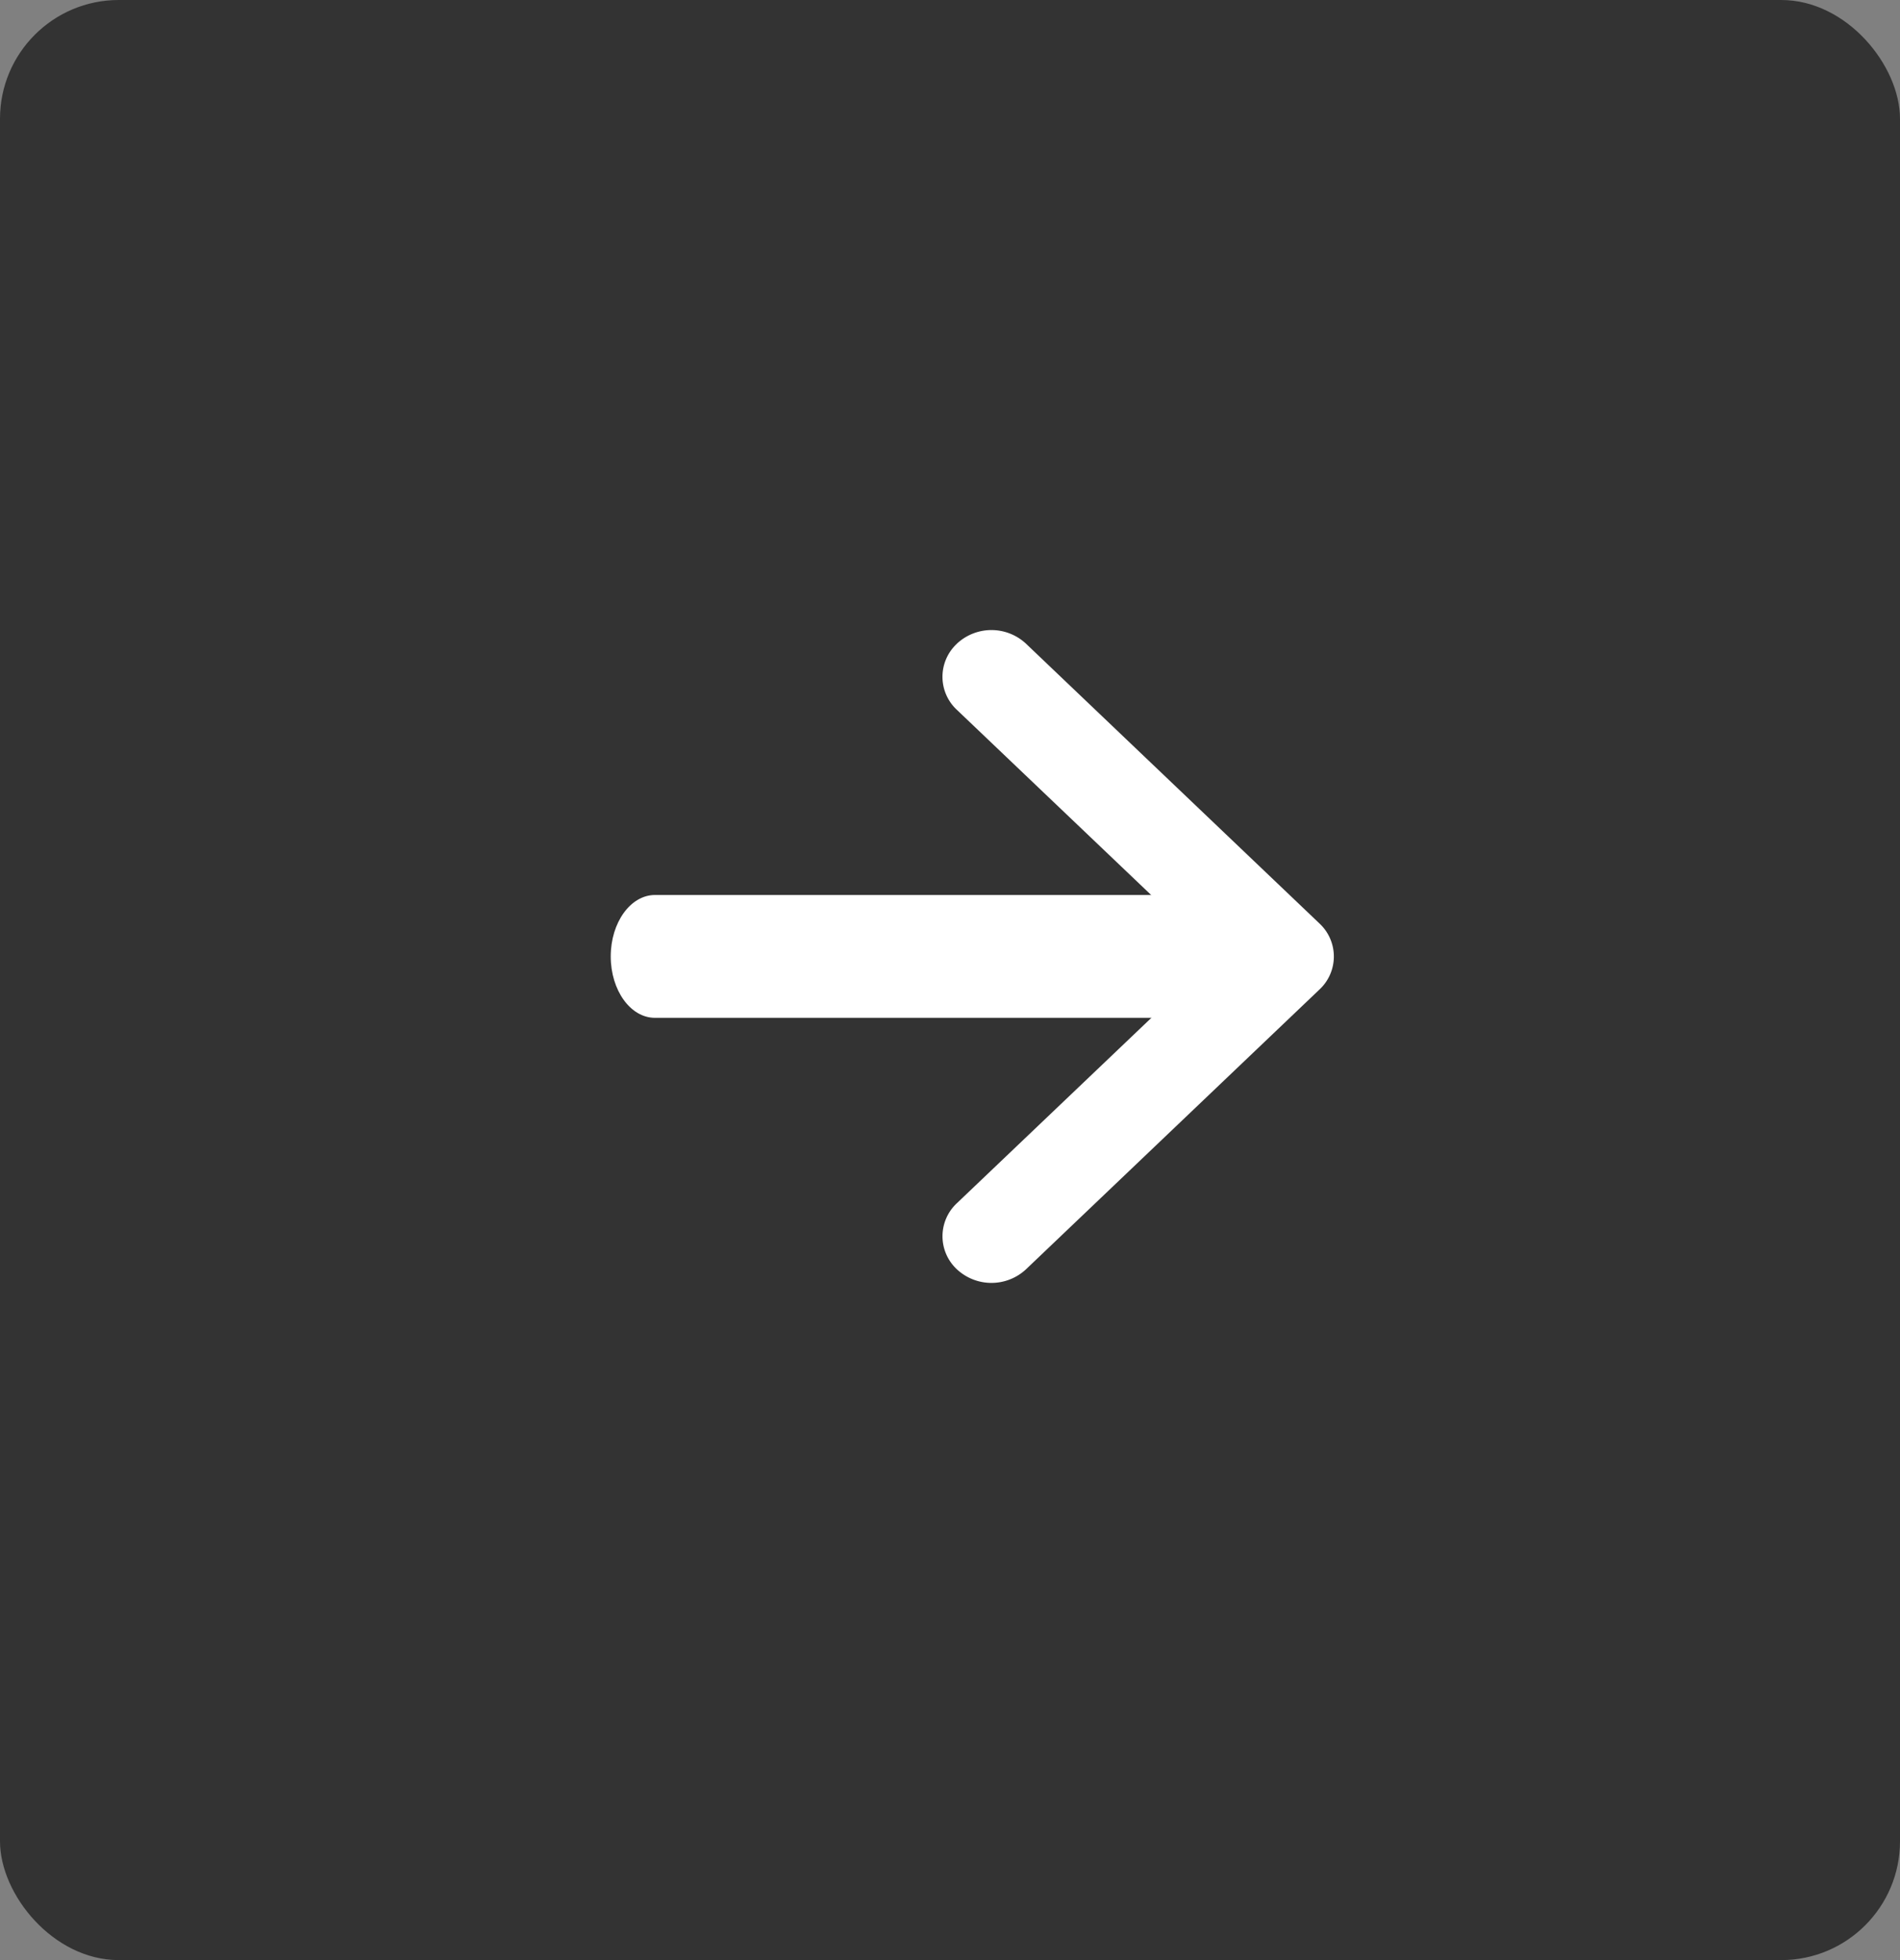 <svg id="ico_arrow_r_s" xmlns="http://www.w3.org/2000/svg" width="32" height="33" viewBox="0 0 32 33">
  <rect x="0" y="0" width="32" height="33" fill="#808080" stroke="none"/>
  <rect id="長方形_249" data-name="長方形 249" width="32" height="33" rx="2" fill="#333"/>
  <g id="arrow-right-short" transform="translate(10.286 10.607)">
    <path id="パス_30" data-name="パス 30" d="M18.24,10.354a.853.853,0,0,1,1.166,0l4.942,4.71a.759.759,0,0,1,0,1.111l-4.942,4.71a.854.854,0,0,1-1.166,0,.76.76,0,0,1,0-1.111l4.36-4.154-4.36-4.154a.759.759,0,0,1,0-1.111Z" transform="translate(-12.411 -10.123)" fill="#fff" fill-rule="evenodd"/>
    <path id="パス_31" data-name="パス 31" d="M9,17.909c0-.571.334-1.034.745-1.034H19.43c.411,0,.745.463.745,1.034s-.334,1.034-.745,1.034H9.745C9.334,18.944,9,18.481,9,17.909Z" transform="translate(-9 -12.414)" fill="#fff" fill-rule="evenodd"/>
  </g>
</svg>
